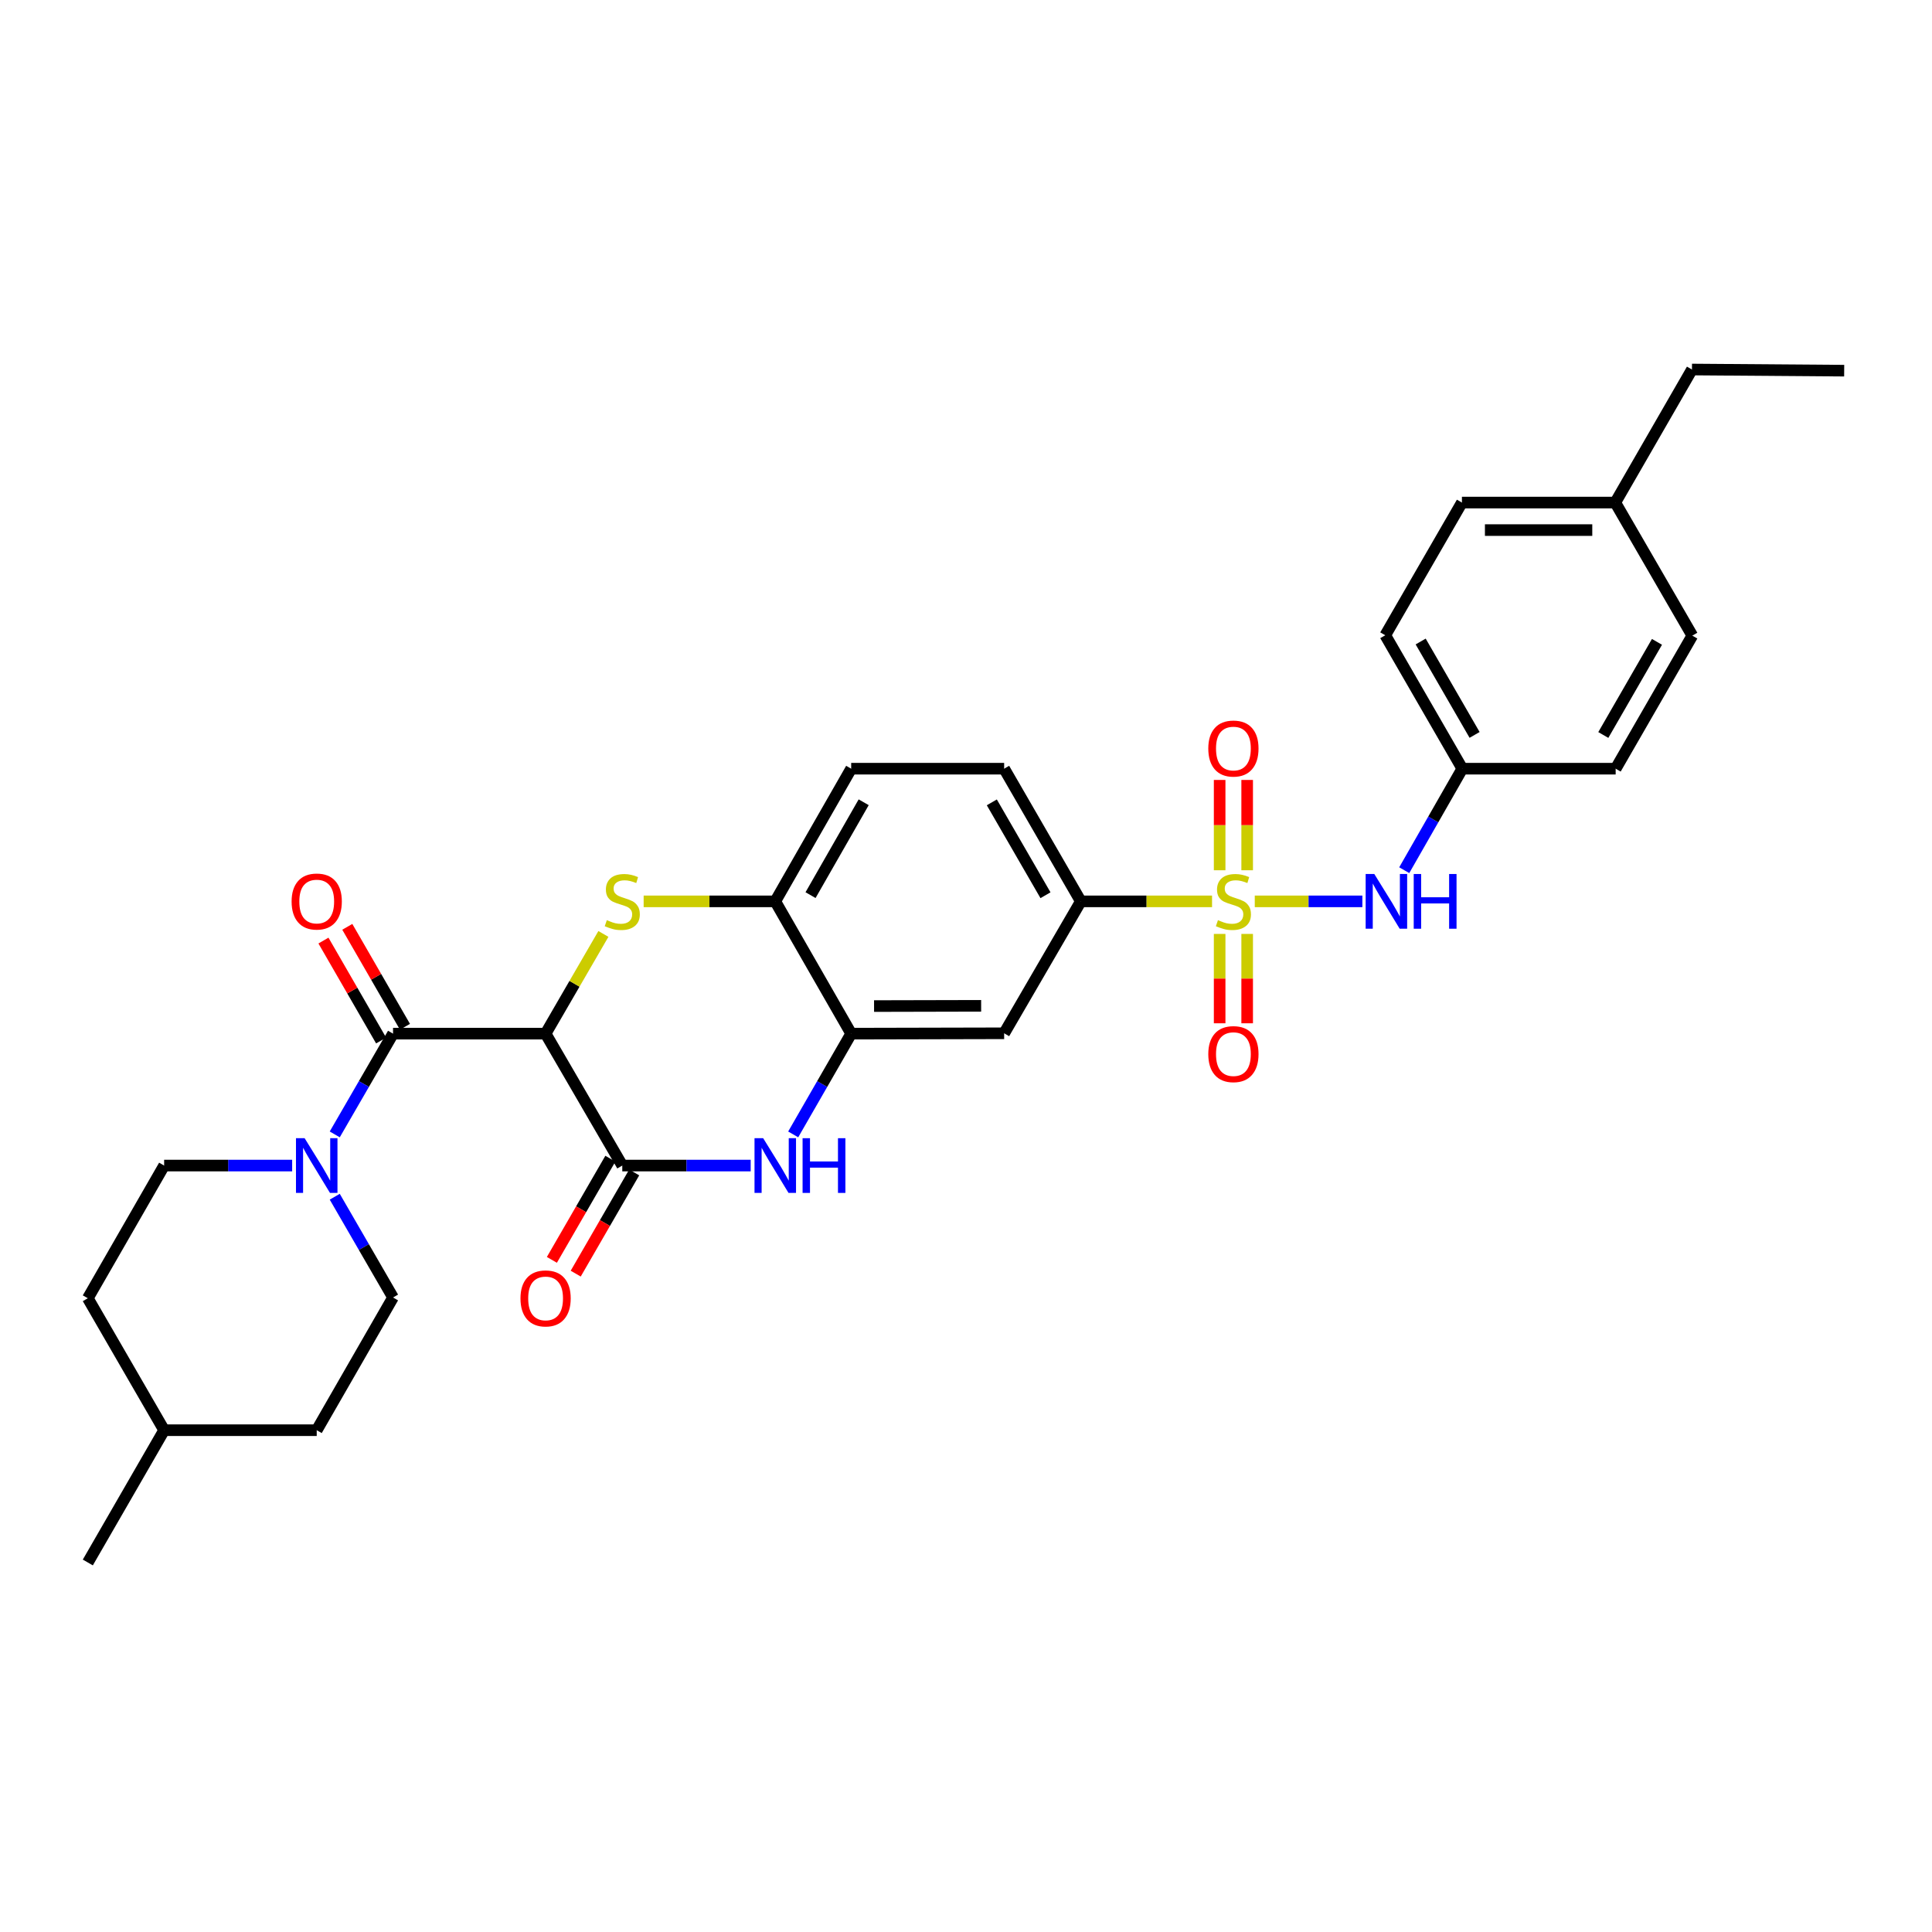 <?xml version='1.0' encoding='iso-8859-1'?>
<svg version='1.1' baseProfile='full'
              xmlns='http://www.w3.org/2000/svg'
                      xmlns:rdkit='http://www.rdkit.org/xml'
                      xmlns:xlink='http://www.w3.org/1999/xlink'
                  xml:space='preserve'
width='1000px' height='1000px' viewBox='0 0 1000 1000'>
<!-- END OF HEADER -->
<rect style='opacity:1.0;fill:#FFFFFF;stroke:none' width='1000' height='1000' x='0' y='0'> </rect>
<path class='bond-7' d='M 627.354,466.545 L 593.392,466.545' style='fill:none;fill-rule:evenodd;stroke:#CCCC00;stroke-width:6px;stroke-linecap:butt;stroke-linejoin:miter;stroke-opacity:1' />
<path class='bond-7' d='M 593.392,466.545 L 559.43,466.545' style='fill:none;fill-rule:evenodd;stroke:#000000;stroke-width:6px;stroke-linecap:butt;stroke-linejoin:miter;stroke-opacity:1' />
<path class='bond-9' d='M 649.469,466.545 L 677.313,466.545' style='fill:none;fill-rule:evenodd;stroke:#CCCC00;stroke-width:6px;stroke-linecap:butt;stroke-linejoin:miter;stroke-opacity:1' />
<path class='bond-9' d='M 677.313,466.545 L 705.158,466.545' style='fill:none;fill-rule:evenodd;stroke:#0000FF;stroke-width:6px;stroke-linecap:butt;stroke-linejoin:miter;stroke-opacity:1' />
<path class='bond-11' d='M 631.286,483.4 L 631.286,506.525' style='fill:none;fill-rule:evenodd;stroke:#CCCC00;stroke-width:6px;stroke-linecap:butt;stroke-linejoin:miter;stroke-opacity:1' />
<path class='bond-11' d='M 631.286,506.525 L 631.286,529.651' style='fill:none;fill-rule:evenodd;stroke:#FF0000;stroke-width:6px;stroke-linecap:butt;stroke-linejoin:miter;stroke-opacity:1' />
<path class='bond-11' d='M 645.532,483.4 L 645.532,506.525' style='fill:none;fill-rule:evenodd;stroke:#CCCC00;stroke-width:6px;stroke-linecap:butt;stroke-linejoin:miter;stroke-opacity:1' />
<path class='bond-11' d='M 645.532,506.525 L 645.532,529.651' style='fill:none;fill-rule:evenodd;stroke:#FF0000;stroke-width:6px;stroke-linecap:butt;stroke-linejoin:miter;stroke-opacity:1' />
<path class='bond-12' d='M 645.532,450.446 L 645.532,427.072' style='fill:none;fill-rule:evenodd;stroke:#CCCC00;stroke-width:6px;stroke-linecap:butt;stroke-linejoin:miter;stroke-opacity:1' />
<path class='bond-12' d='M 645.532,427.072 L 645.532,403.698' style='fill:none;fill-rule:evenodd;stroke:#FF0000;stroke-width:6px;stroke-linecap:butt;stroke-linejoin:miter;stroke-opacity:1' />
<path class='bond-12' d='M 631.286,450.446 L 631.286,427.072' style='fill:none;fill-rule:evenodd;stroke:#CCCC00;stroke-width:6px;stroke-linecap:butt;stroke-linejoin:miter;stroke-opacity:1' />
<path class='bond-12' d='M 631.286,427.072 L 631.286,403.698' style='fill:none;fill-rule:evenodd;stroke:#FF0000;stroke-width:6px;stroke-linecap:butt;stroke-linejoin:miter;stroke-opacity:1' />
<path class='bond-0' d='M 282.399,535.014 L 297.358,509.209' style='fill:none;fill-rule:evenodd;stroke:#000000;stroke-width:6px;stroke-linecap:butt;stroke-linejoin:miter;stroke-opacity:1' />
<path class='bond-0' d='M 297.358,509.209 L 312.317,483.404' style='fill:none;fill-rule:evenodd;stroke:#CCCC00;stroke-width:6px;stroke-linecap:butt;stroke-linejoin:miter;stroke-opacity:1' />
<path class='bond-3' d='M 282.399,535.014 L 203.436,535.014' style='fill:none;fill-rule:evenodd;stroke:#000000;stroke-width:6px;stroke-linecap:butt;stroke-linejoin:miter;stroke-opacity:1' />
<path class='bond-33' d='M 282.399,535.014 L 322.09,603.292' style='fill:none;fill-rule:evenodd;stroke:#000000;stroke-width:6px;stroke-linecap:butt;stroke-linejoin:miter;stroke-opacity:1' />
<path class='bond-1' d='M 333.15,466.545 L 367.212,466.545' style='fill:none;fill-rule:evenodd;stroke:#CCCC00;stroke-width:6px;stroke-linecap:butt;stroke-linejoin:miter;stroke-opacity:1' />
<path class='bond-1' d='M 367.212,466.545 L 401.275,466.545' style='fill:none;fill-rule:evenodd;stroke:#000000;stroke-width:6px;stroke-linecap:butt;stroke-linejoin:miter;stroke-opacity:1' />
<path class='bond-2' d='M 322.09,603.292 L 355.322,603.292' style='fill:none;fill-rule:evenodd;stroke:#000000;stroke-width:6px;stroke-linecap:butt;stroke-linejoin:miter;stroke-opacity:1' />
<path class='bond-2' d='M 355.322,603.292 L 388.555,603.292' style='fill:none;fill-rule:evenodd;stroke:#0000FF;stroke-width:6px;stroke-linecap:butt;stroke-linejoin:miter;stroke-opacity:1' />
<path class='bond-13' d='M 315.923,599.728 L 300.788,625.917' style='fill:none;fill-rule:evenodd;stroke:#000000;stroke-width:6px;stroke-linecap:butt;stroke-linejoin:miter;stroke-opacity:1' />
<path class='bond-13' d='M 300.788,625.917 L 285.653,652.107' style='fill:none;fill-rule:evenodd;stroke:#FF0000;stroke-width:6px;stroke-linecap:butt;stroke-linejoin:miter;stroke-opacity:1' />
<path class='bond-13' d='M 328.257,606.856 L 313.122,633.046' style='fill:none;fill-rule:evenodd;stroke:#000000;stroke-width:6px;stroke-linecap:butt;stroke-linejoin:miter;stroke-opacity:1' />
<path class='bond-13' d='M 313.122,633.046 L 297.988,659.235' style='fill:none;fill-rule:evenodd;stroke:#FF0000;stroke-width:6px;stroke-linecap:butt;stroke-linejoin:miter;stroke-opacity:1' />
<path class='bond-5' d='M 203.436,535.014 L 188.352,561.087' style='fill:none;fill-rule:evenodd;stroke:#000000;stroke-width:6px;stroke-linecap:butt;stroke-linejoin:miter;stroke-opacity:1' />
<path class='bond-5' d='M 188.352,561.087 L 173.267,587.16' style='fill:none;fill-rule:evenodd;stroke:#0000FF;stroke-width:6px;stroke-linecap:butt;stroke-linejoin:miter;stroke-opacity:1' />
<path class='bond-14' d='M 209.606,531.454 L 194.683,505.588' style='fill:none;fill-rule:evenodd;stroke:#000000;stroke-width:6px;stroke-linecap:butt;stroke-linejoin:miter;stroke-opacity:1' />
<path class='bond-14' d='M 194.683,505.588 L 179.76,479.722' style='fill:none;fill-rule:evenodd;stroke:#FF0000;stroke-width:6px;stroke-linecap:butt;stroke-linejoin:miter;stroke-opacity:1' />
<path class='bond-14' d='M 197.266,538.573 L 182.343,512.707' style='fill:none;fill-rule:evenodd;stroke:#000000;stroke-width:6px;stroke-linecap:butt;stroke-linejoin:miter;stroke-opacity:1' />
<path class='bond-14' d='M 182.343,512.707 L 167.42,486.841' style='fill:none;fill-rule:evenodd;stroke:#FF0000;stroke-width:6px;stroke-linecap:butt;stroke-linejoin:miter;stroke-opacity:1' />
<path class='bond-4' d='M 410.557,587.163 L 425.564,561.088' style='fill:none;fill-rule:evenodd;stroke:#0000FF;stroke-width:6px;stroke-linecap:butt;stroke-linejoin:miter;stroke-opacity:1' />
<path class='bond-4' d='M 425.564,561.088 L 440.57,535.014' style='fill:none;fill-rule:evenodd;stroke:#000000;stroke-width:6px;stroke-linecap:butt;stroke-linejoin:miter;stroke-opacity:1' />
<path class='bond-15' d='M 151.22,603.292 L 118.088,603.292' style='fill:none;fill-rule:evenodd;stroke:#0000FF;stroke-width:6px;stroke-linecap:butt;stroke-linejoin:miter;stroke-opacity:1' />
<path class='bond-15' d='M 118.088,603.292 L 84.956,603.292' style='fill:none;fill-rule:evenodd;stroke:#000000;stroke-width:6px;stroke-linecap:butt;stroke-linejoin:miter;stroke-opacity:1' />
<path class='bond-16' d='M 173.267,619.424 L 188.351,645.501' style='fill:none;fill-rule:evenodd;stroke:#0000FF;stroke-width:6px;stroke-linecap:butt;stroke-linejoin:miter;stroke-opacity:1' />
<path class='bond-16' d='M 188.351,645.501 L 203.436,671.578' style='fill:none;fill-rule:evenodd;stroke:#000000;stroke-width:6px;stroke-linecap:butt;stroke-linejoin:miter;stroke-opacity:1' />
<path class='bond-6' d='M 440.57,535.014 L 519.747,534.832' style='fill:none;fill-rule:evenodd;stroke:#000000;stroke-width:6px;stroke-linecap:butt;stroke-linejoin:miter;stroke-opacity:1' />
<path class='bond-6' d='M 452.414,520.74 L 507.837,520.613' style='fill:none;fill-rule:evenodd;stroke:#000000;stroke-width:6px;stroke-linecap:butt;stroke-linejoin:miter;stroke-opacity:1' />
<path class='bond-32' d='M 440.57,535.014 L 401.275,466.545' style='fill:none;fill-rule:evenodd;stroke:#000000;stroke-width:6px;stroke-linecap:butt;stroke-linejoin:miter;stroke-opacity:1' />
<path class='bond-10' d='M 559.43,466.545 L 519.747,534.832' style='fill:none;fill-rule:evenodd;stroke:#000000;stroke-width:6px;stroke-linecap:butt;stroke-linejoin:miter;stroke-opacity:1' />
<path class='bond-17' d='M 559.43,466.545 L 519.747,397.871' style='fill:none;fill-rule:evenodd;stroke:#000000;stroke-width:6px;stroke-linecap:butt;stroke-linejoin:miter;stroke-opacity:1' />
<path class='bond-17' d='M 541.143,463.372 L 513.364,415.3' style='fill:none;fill-rule:evenodd;stroke:#000000;stroke-width:6px;stroke-linecap:butt;stroke-linejoin:miter;stroke-opacity:1' />
<path class='bond-8' d='M 401.275,466.545 L 440.57,397.871' style='fill:none;fill-rule:evenodd;stroke:#000000;stroke-width:6px;stroke-linecap:butt;stroke-linejoin:miter;stroke-opacity:1' />
<path class='bond-8' d='M 419.534,463.32 L 447.041,415.248' style='fill:none;fill-rule:evenodd;stroke:#000000;stroke-width:6px;stroke-linecap:butt;stroke-linejoin:miter;stroke-opacity:1' />
<path class='bond-19' d='M 726.834,450.407 L 741.861,424.139' style='fill:none;fill-rule:evenodd;stroke:#0000FF;stroke-width:6px;stroke-linecap:butt;stroke-linejoin:miter;stroke-opacity:1' />
<path class='bond-19' d='M 741.861,424.139 L 756.889,397.871' style='fill:none;fill-rule:evenodd;stroke:#000000;stroke-width:6px;stroke-linecap:butt;stroke-linejoin:miter;stroke-opacity:1' />
<path class='bond-21' d='M 84.956,603.292 L 45.455,671.974' style='fill:none;fill-rule:evenodd;stroke:#000000;stroke-width:6px;stroke-linecap:butt;stroke-linejoin:miter;stroke-opacity:1' />
<path class='bond-20' d='M 203.436,671.578 L 163.935,740.268' style='fill:none;fill-rule:evenodd;stroke:#000000;stroke-width:6px;stroke-linecap:butt;stroke-linejoin:miter;stroke-opacity:1' />
<path class='bond-18' d='M 519.747,397.871 L 440.57,397.871' style='fill:none;fill-rule:evenodd;stroke:#000000;stroke-width:6px;stroke-linecap:butt;stroke-linejoin:miter;stroke-opacity:1' />
<path class='bond-23' d='M 756.889,397.871 L 836.263,397.871' style='fill:none;fill-rule:evenodd;stroke:#000000;stroke-width:6px;stroke-linecap:butt;stroke-linejoin:miter;stroke-opacity:1' />
<path class='bond-24' d='M 756.889,397.871 L 717.016,328.809' style='fill:none;fill-rule:evenodd;stroke:#000000;stroke-width:6px;stroke-linecap:butt;stroke-linejoin:miter;stroke-opacity:1' />
<path class='bond-24' d='M 763.245,380.389 L 735.334,332.046' style='fill:none;fill-rule:evenodd;stroke:#000000;stroke-width:6px;stroke-linecap:butt;stroke-linejoin:miter;stroke-opacity:1' />
<path class='bond-27' d='M 163.935,740.268 L 84.956,740.268' style='fill:none;fill-rule:evenodd;stroke:#000000;stroke-width:6px;stroke-linecap:butt;stroke-linejoin:miter;stroke-opacity:1' />
<path class='bond-34' d='M 45.455,671.974 L 84.956,740.268' style='fill:none;fill-rule:evenodd;stroke:#000000;stroke-width:6px;stroke-linecap:butt;stroke-linejoin:miter;stroke-opacity:1' />
<path class='bond-22' d='M 836.065,260.127 L 756.691,260.127' style='fill:none;fill-rule:evenodd;stroke:#000000;stroke-width:6px;stroke-linecap:butt;stroke-linejoin:miter;stroke-opacity:1' />
<path class='bond-22' d='M 824.159,274.373 L 768.597,274.373' style='fill:none;fill-rule:evenodd;stroke:#000000;stroke-width:6px;stroke-linecap:butt;stroke-linejoin:miter;stroke-opacity:1' />
<path class='bond-28' d='M 836.065,260.127 L 875.757,191.263' style='fill:none;fill-rule:evenodd;stroke:#000000;stroke-width:6px;stroke-linecap:butt;stroke-linejoin:miter;stroke-opacity:1' />
<path class='bond-31' d='M 836.065,260.127 L 875.939,329.007' style='fill:none;fill-rule:evenodd;stroke:#000000;stroke-width:6px;stroke-linecap:butt;stroke-linejoin:miter;stroke-opacity:1' />
<path class='bond-25' d='M 836.263,397.871 L 875.939,329.007' style='fill:none;fill-rule:evenodd;stroke:#000000;stroke-width:6px;stroke-linecap:butt;stroke-linejoin:miter;stroke-opacity:1' />
<path class='bond-25' d='M 829.871,380.43 L 857.643,332.225' style='fill:none;fill-rule:evenodd;stroke:#000000;stroke-width:6px;stroke-linecap:butt;stroke-linejoin:miter;stroke-opacity:1' />
<path class='bond-26' d='M 717.016,328.809 L 756.691,260.127' style='fill:none;fill-rule:evenodd;stroke:#000000;stroke-width:6px;stroke-linecap:butt;stroke-linejoin:miter;stroke-opacity:1' />
<path class='bond-29' d='M 84.956,740.268 L 45.455,808.737' style='fill:none;fill-rule:evenodd;stroke:#000000;stroke-width:6px;stroke-linecap:butt;stroke-linejoin:miter;stroke-opacity:1' />
<path class='bond-30' d='M 875.757,191.263 L 954.545,191.857' style='fill:none;fill-rule:evenodd;stroke:#000000;stroke-width:6px;stroke-linecap:butt;stroke-linejoin:miter;stroke-opacity:1' />
<path  class='atom-0' d='M 630.409 476.265
Q 630.729 476.385, 632.049 476.945
Q 633.369 477.505, 634.809 477.865
Q 636.289 478.185, 637.729 478.185
Q 640.409 478.185, 641.969 476.905
Q 643.529 475.585, 643.529 473.305
Q 643.529 471.745, 642.729 470.785
Q 641.969 469.825, 640.769 469.305
Q 639.569 468.785, 637.569 468.185
Q 635.049 467.425, 633.529 466.705
Q 632.049 465.985, 630.969 464.465
Q 629.929 462.945, 629.929 460.385
Q 629.929 456.825, 632.329 454.625
Q 634.769 452.425, 639.569 452.425
Q 642.849 452.425, 646.569 453.985
L 645.649 457.065
Q 642.249 455.665, 639.689 455.665
Q 636.929 455.665, 635.409 456.825
Q 633.889 457.945, 633.929 459.905
Q 633.929 461.425, 634.689 462.345
Q 635.489 463.265, 636.609 463.785
Q 637.769 464.305, 639.689 464.905
Q 642.249 465.705, 643.769 466.505
Q 645.289 467.305, 646.369 468.945
Q 647.489 470.545, 647.489 473.305
Q 647.489 477.225, 644.849 479.345
Q 642.249 481.425, 637.889 481.425
Q 635.369 481.425, 633.449 480.865
Q 631.569 480.345, 629.329 479.425
L 630.409 476.265
' fill='#CCCC00'/>
<path  class='atom-2' d='M 314.09 476.265
Q 314.41 476.385, 315.73 476.945
Q 317.05 477.505, 318.49 477.865
Q 319.97 478.185, 321.41 478.185
Q 324.09 478.185, 325.65 476.905
Q 327.21 475.585, 327.21 473.305
Q 327.21 471.745, 326.41 470.785
Q 325.65 469.825, 324.45 469.305
Q 323.25 468.785, 321.25 468.185
Q 318.73 467.425, 317.21 466.705
Q 315.73 465.985, 314.65 464.465
Q 313.61 462.945, 313.61 460.385
Q 313.61 456.825, 316.01 454.625
Q 318.45 452.425, 323.25 452.425
Q 326.53 452.425, 330.25 453.985
L 329.33 457.065
Q 325.93 455.665, 323.37 455.665
Q 320.61 455.665, 319.09 456.825
Q 317.57 457.945, 317.61 459.905
Q 317.61 461.425, 318.37 462.345
Q 319.17 463.265, 320.29 463.785
Q 321.45 464.305, 323.37 464.905
Q 325.93 465.705, 327.45 466.505
Q 328.97 467.305, 330.05 468.945
Q 331.17 470.545, 331.17 473.305
Q 331.17 477.225, 328.53 479.345
Q 325.93 481.425, 321.57 481.425
Q 319.05 481.425, 317.13 480.865
Q 315.25 480.345, 313.01 479.425
L 314.09 476.265
' fill='#CCCC00'/>
<path  class='atom-5' d='M 395.015 589.132
L 404.295 604.132
Q 405.215 605.612, 406.695 608.292
Q 408.175 610.972, 408.255 611.132
L 408.255 589.132
L 412.015 589.132
L 412.015 617.452
L 408.135 617.452
L 398.175 601.052
Q 397.015 599.132, 395.775 596.932
Q 394.575 594.732, 394.215 594.052
L 394.215 617.452
L 390.535 617.452
L 390.535 589.132
L 395.015 589.132
' fill='#0000FF'/>
<path  class='atom-5' d='M 415.415 589.132
L 419.255 589.132
L 419.255 601.172
L 433.735 601.172
L 433.735 589.132
L 437.575 589.132
L 437.575 617.452
L 433.735 617.452
L 433.735 604.372
L 419.255 604.372
L 419.255 617.452
L 415.415 617.452
L 415.415 589.132
' fill='#0000FF'/>
<path  class='atom-6' d='M 157.675 589.132
L 166.955 604.132
Q 167.875 605.612, 169.355 608.292
Q 170.835 610.972, 170.915 611.132
L 170.915 589.132
L 174.675 589.132
L 174.675 617.452
L 170.795 617.452
L 160.835 601.052
Q 159.675 599.132, 158.435 596.932
Q 157.235 594.732, 156.875 594.052
L 156.875 617.452
L 153.195 617.452
L 153.195 589.132
L 157.675 589.132
' fill='#0000FF'/>
<path  class='atom-10' d='M 711.341 452.385
L 720.621 467.385
Q 721.541 468.865, 723.021 471.545
Q 724.501 474.225, 724.581 474.385
L 724.581 452.385
L 728.341 452.385
L 728.341 480.705
L 724.461 480.705
L 714.501 464.305
Q 713.341 462.385, 712.101 460.185
Q 710.901 457.985, 710.541 457.305
L 710.541 480.705
L 706.861 480.705
L 706.861 452.385
L 711.341 452.385
' fill='#0000FF'/>
<path  class='atom-10' d='M 731.741 452.385
L 735.581 452.385
L 735.581 464.425
L 750.061 464.425
L 750.061 452.385
L 753.901 452.385
L 753.901 480.705
L 750.061 480.705
L 750.061 467.625
L 735.581 467.625
L 735.581 480.705
L 731.741 480.705
L 731.741 452.385
' fill='#0000FF'/>
<path  class='atom-12' d='M 625.409 545.604
Q 625.409 538.804, 628.769 535.004
Q 632.129 531.204, 638.409 531.204
Q 644.689 531.204, 648.049 535.004
Q 651.409 538.804, 651.409 545.604
Q 651.409 552.484, 648.009 556.404
Q 644.609 560.284, 638.409 560.284
Q 632.169 560.284, 628.769 556.404
Q 625.409 552.524, 625.409 545.604
M 638.409 557.084
Q 642.729 557.084, 645.049 554.204
Q 647.409 551.284, 647.409 545.604
Q 647.409 540.044, 645.049 537.244
Q 642.729 534.404, 638.409 534.404
Q 634.089 534.404, 631.729 537.204
Q 629.409 540.004, 629.409 545.604
Q 629.409 551.324, 631.729 554.204
Q 634.089 557.084, 638.409 557.084
' fill='#FF0000'/>
<path  class='atom-13' d='M 625.409 387.441
Q 625.409 380.641, 628.769 376.841
Q 632.129 373.041, 638.409 373.041
Q 644.689 373.041, 648.049 376.841
Q 651.409 380.641, 651.409 387.441
Q 651.409 394.321, 648.009 398.241
Q 644.609 402.121, 638.409 402.121
Q 632.169 402.121, 628.769 398.241
Q 625.409 394.361, 625.409 387.441
M 638.409 398.921
Q 642.729 398.921, 645.049 396.041
Q 647.409 393.121, 647.409 387.441
Q 647.409 381.881, 645.049 379.081
Q 642.729 376.241, 638.409 376.241
Q 634.089 376.241, 631.729 379.041
Q 629.409 381.841, 629.409 387.441
Q 629.409 393.161, 631.729 396.041
Q 634.089 398.921, 638.409 398.921
' fill='#FF0000'/>
<path  class='atom-14' d='M 269.399 672.054
Q 269.399 665.254, 272.759 661.454
Q 276.119 657.654, 282.399 657.654
Q 288.679 657.654, 292.039 661.454
Q 295.399 665.254, 295.399 672.054
Q 295.399 678.934, 291.999 682.854
Q 288.599 686.734, 282.399 686.734
Q 276.159 686.734, 272.759 682.854
Q 269.399 678.974, 269.399 672.054
M 282.399 683.534
Q 286.719 683.534, 289.039 680.654
Q 291.399 677.734, 291.399 672.054
Q 291.399 666.494, 289.039 663.694
Q 286.719 660.854, 282.399 660.854
Q 278.079 660.854, 275.719 663.654
Q 273.399 666.454, 273.399 672.054
Q 273.399 677.774, 275.719 680.654
Q 278.079 683.534, 282.399 683.534
' fill='#FF0000'/>
<path  class='atom-15' d='M 150.935 466.625
Q 150.935 459.825, 154.295 456.025
Q 157.655 452.225, 163.935 452.225
Q 170.215 452.225, 173.575 456.025
Q 176.935 459.825, 176.935 466.625
Q 176.935 473.505, 173.535 477.425
Q 170.135 481.305, 163.935 481.305
Q 157.695 481.305, 154.295 477.425
Q 150.935 473.545, 150.935 466.625
M 163.935 478.105
Q 168.255 478.105, 170.575 475.225
Q 172.935 472.305, 172.935 466.625
Q 172.935 461.065, 170.575 458.265
Q 168.255 455.425, 163.935 455.425
Q 159.615 455.425, 157.255 458.225
Q 154.935 461.025, 154.935 466.625
Q 154.935 472.345, 157.255 475.225
Q 159.615 478.105, 163.935 478.105
' fill='#FF0000'/>
</svg>
